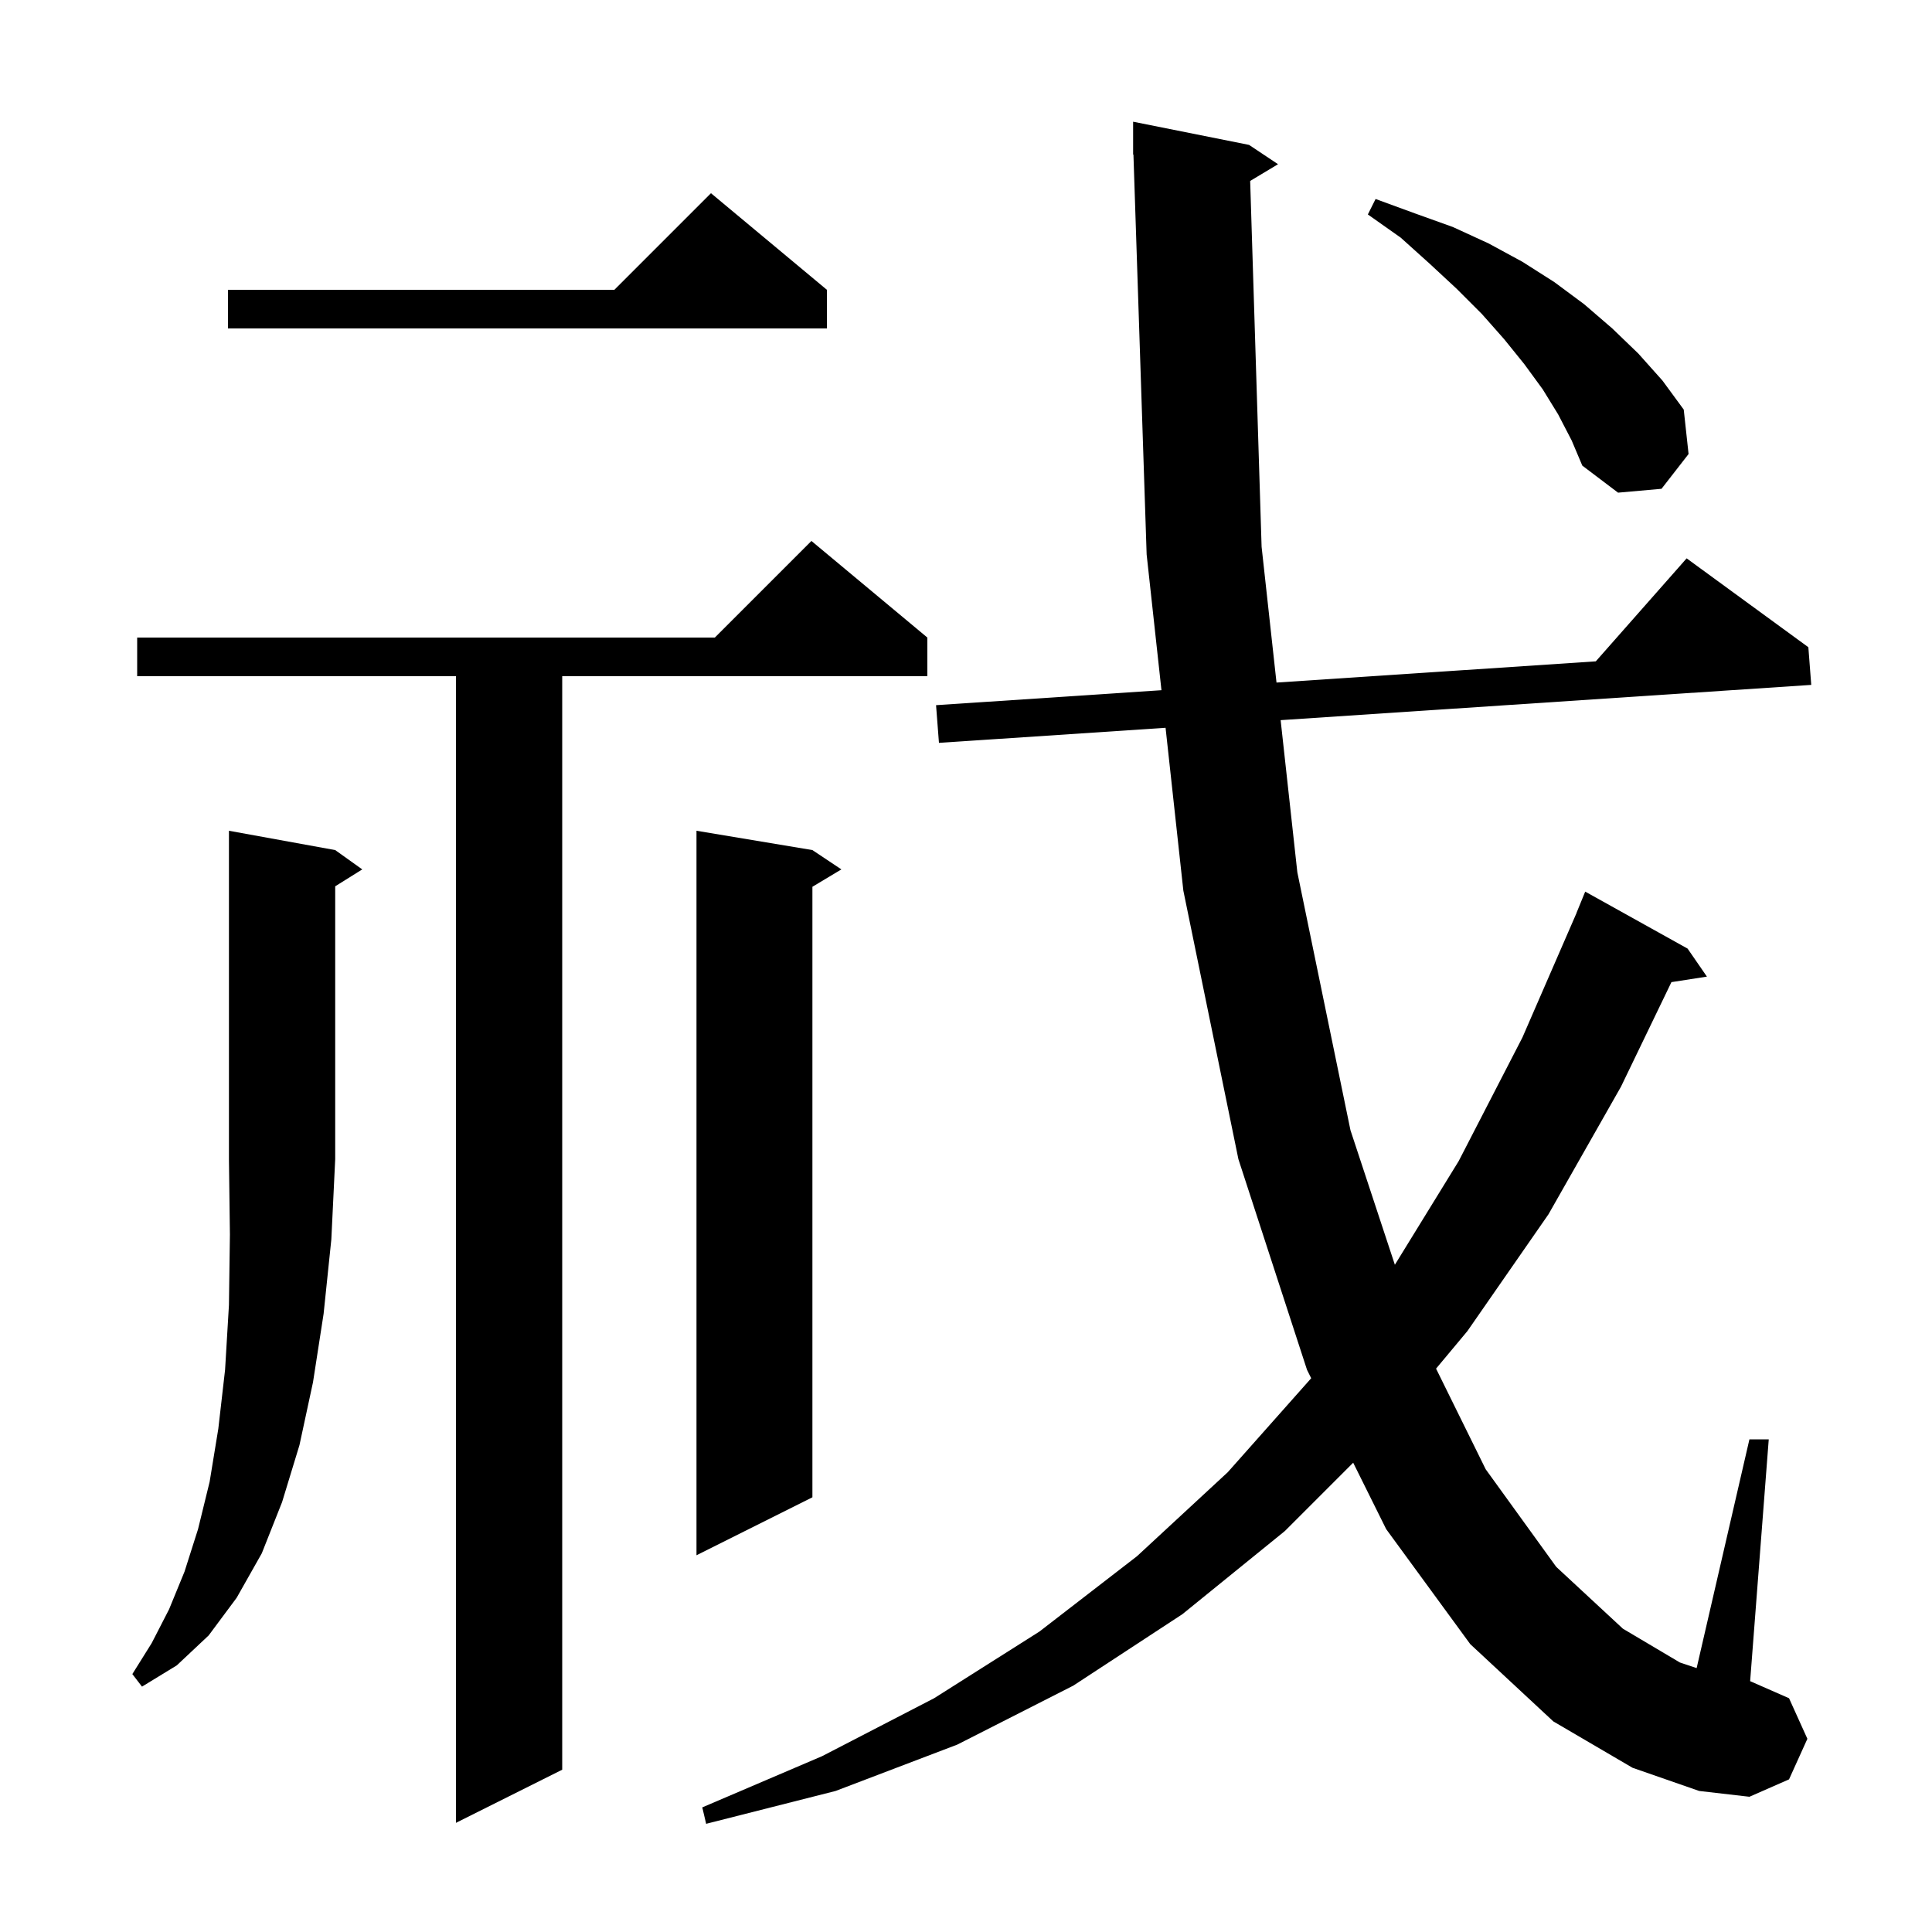 <svg xmlns="http://www.w3.org/2000/svg" xmlns:xlink="http://www.w3.org/1999/xlink" version="1.1" baseProfile="full" viewBox="0 0 200 200" width="200" height="200">
<g fill="black">
<path d="M 129.417 18.73 L 130.6 56.6 L 132.143 70.658 L 165.197 68.462 L 174.6 57.8 L 187.2 67.0 L 187.5 70.9 L 132.571 74.55 L 134.3 90.3 L 139.8 117.0 L 144.397 130.929 L 151.0 120.2 L 157.6 107.4 L 163.208 94.502 L 163.2 94.5 L 164.1 92.3 L 174.7 98.2 L 176.7 101.1 L 173.026 101.67 L 167.8 112.5 L 160.3 125.7 L 151.9 137.8 L 148.661 141.68 L 153.8 152.1 L 161.1 162.2 L 168.0 168.6 L 173.9 172.1 L 175.636 172.679 L 181.1 149.0 L 183.1 149.0 L 181.174 174.033 L 185.2 175.8 L 187.1 180.0 L 185.2 184.2 L 181.1 186.0 L 175.9 185.4 L 169.0 183.0 L 160.8 178.2 L 152.2 170.2 L 143.5 158.3 L 140.081 151.419 L 133.0 158.5 L 122.4 167.1 L 111.1 174.5 L 99.1 180.6 L 86.5 185.4 L 73.1 188.8 L 72.7 187.1 L 85.1 181.8 L 96.7 175.8 L 107.6 168.9 L 117.7 161.1 L 127.1 152.4 L 135.734 142.674 L 135.3 141.8 L 128.2 120.0 L 122.5 92.2 L 120.659 75.341 L 97.2 76.9 L 96.9 73.0 L 120.234 71.45 L 118.7 57.4 L 117.333 15.997 L 117.3 16.0 L 117.3 12.6 L 129.3 15.0 L 132.3 17.0 Z M 96.0 66.0 L 96.0 70.0 L 58.2 70.0 L 58.2 183.2 L 47.2 188.7 L 47.2 70.0 L 14.2 70.0 L 14.2 66.0 L 74.0 66.0 L 84.0 56.0 Z M 34.7 88.0 L 37.5 90.0 L 34.7 91.75 L 34.7 120.0 L 34.3 128.3 L 33.5 136.0 L 32.4 143.1 L 31.0 149.6 L 29.2 155.5 L 27.1 160.8 L 24.5 165.4 L 21.6 169.3 L 18.3 172.4 L 14.7 174.6 L 13.7 173.3 L 15.7 170.1 L 17.5 166.6 L 19.1 162.7 L 20.5 158.3 L 21.7 153.4 L 22.6 147.9 L 23.3 141.8 L 23.7 135.1 L 23.8 127.8 L 23.7 120.0 L 23.7 86.0 Z M 84.1 88.0 L 87.1 90.0 L 84.1 91.8 L 84.1 155.0 L 72.1 161.0 L 72.1 86.0 Z M 161.3 42.9 L 159.7 40.3 L 157.8 37.7 L 155.7 35.1 L 153.4 32.5 L 150.8 29.9 L 148.0 27.3 L 145.0 24.6 L 141.6 22.2 L 142.4 20.6 L 146.5 22.1 L 150.4 23.5 L 154.1 25.2 L 157.6 27.1 L 160.9 29.2 L 164.0 31.5 L 166.9 34.0 L 169.6 36.6 L 172.1 39.4 L 174.3 42.4 L 174.8 47.0 L 172.0 50.6 L 167.5 51.0 L 163.8 48.2 L 162.7 45.6 Z M 85.6 30.0 L 85.6 34.0 L 23.6 34.0 L 23.6 30.0 L 63.6 30.0 L 73.6 20.0 Z " />
</g>
</svg>
